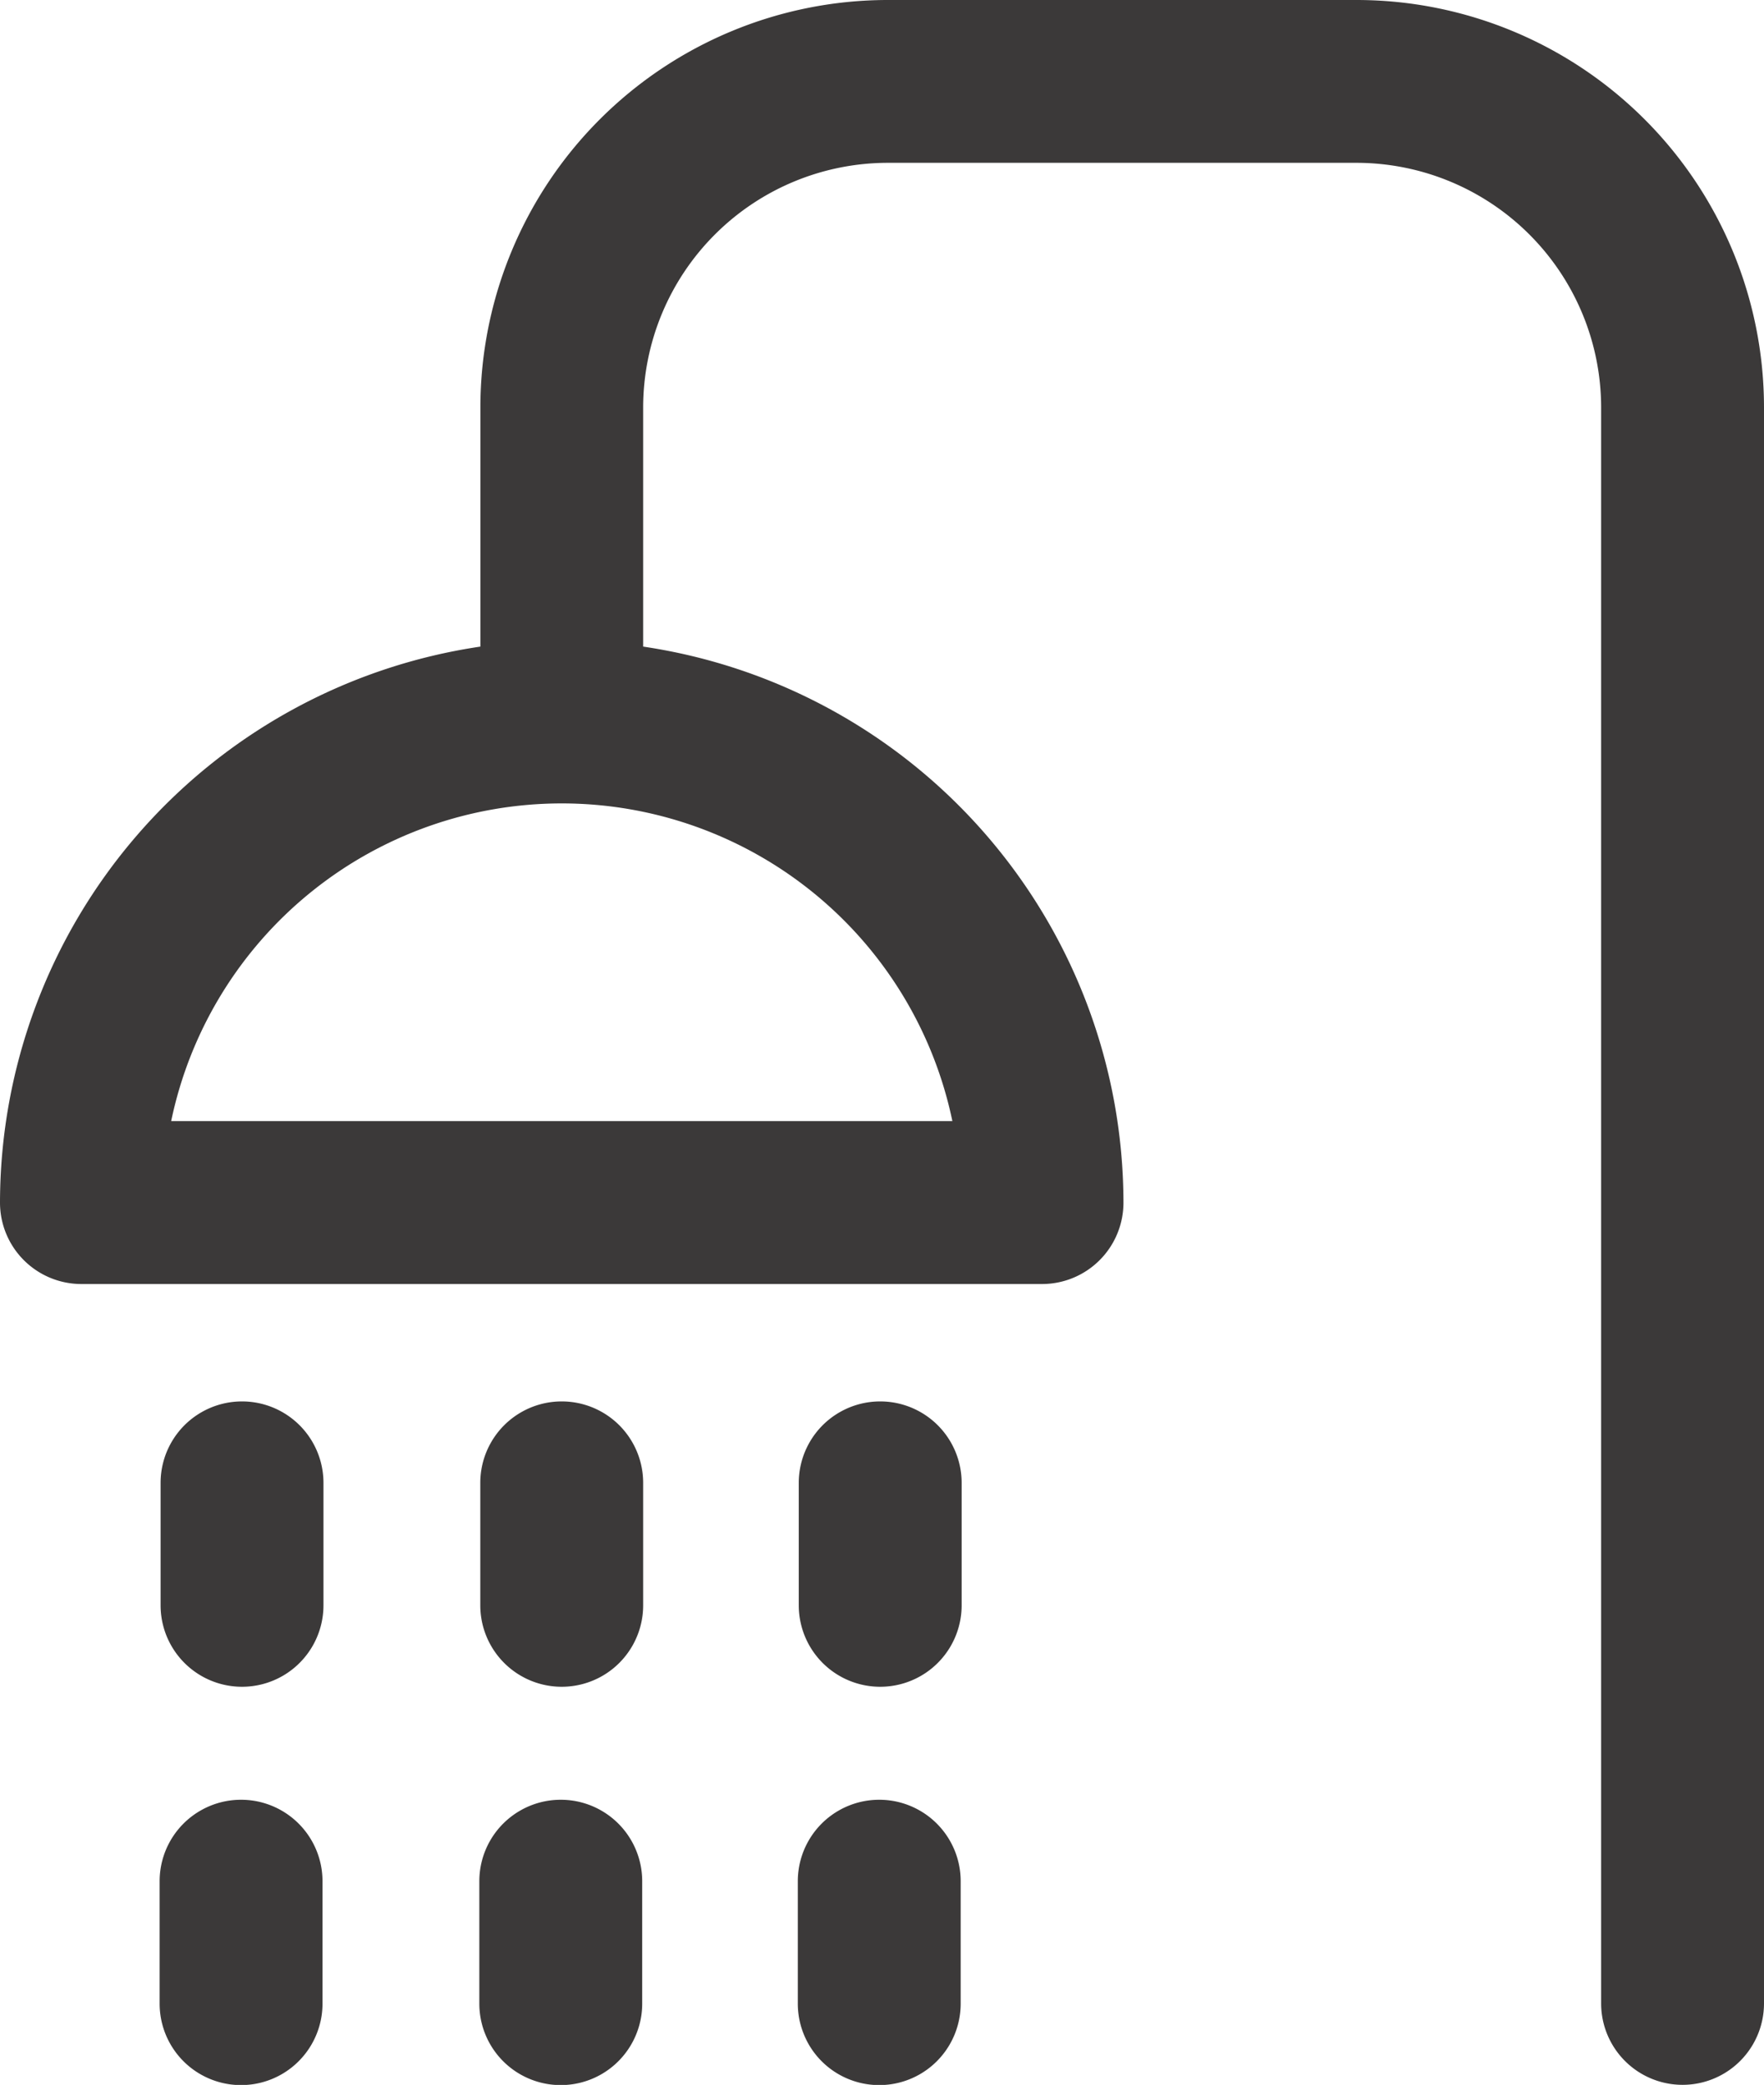 <svg xmlns="http://www.w3.org/2000/svg" width="20.178" height="23.841" viewBox="0 0 20.178 23.841">
  <path id="_003-shower" data-name="003-shower" d="M15.521,0h-5.37A4.662,4.662,0,0,0,5.495,4.656V7.394A6.436,6.436,0,0,0,0,13.752a.931.931,0,0,0,.931.931H11.92a.931.931,0,0,0,.931-.931A6.436,6.436,0,0,0,7.357,7.394V4.656a2.8,2.8,0,0,1,2.794-2.794h5.37a2.8,2.8,0,0,1,2.794,2.794V22.909a.931.931,0,1,0,1.863,0V4.656A4.661,4.661,0,0,0,15.521,0ZM10.894,12.82H1.958a4.564,4.564,0,0,1,8.936,0ZM7.357,16.957v1.4a.931.931,0,0,1-1.863,0v-1.4a.931.931,0,0,1,1.863,0Zm-.011,4.555v1.4a.931.931,0,1,1-1.863,0v-1.4a.931.931,0,1,1,1.863,0ZM3.7,16.957v1.4a.931.931,0,0,1-1.863,0v-1.4a.931.931,0,0,1,1.863,0Zm-.011,4.555v1.4a.931.931,0,1,1-1.863,0v-1.4a.931.931,0,1,1,1.863,0ZM11,16.957v1.4a.931.931,0,0,1-1.863,0v-1.4a.931.931,0,0,1,1.863,0Zm-.011,4.555v1.4a.931.931,0,1,1-1.863,0v-1.4a.931.931,0,1,1,1.863,0Zm0,0" fill="#3b3939"/>
</svg>
